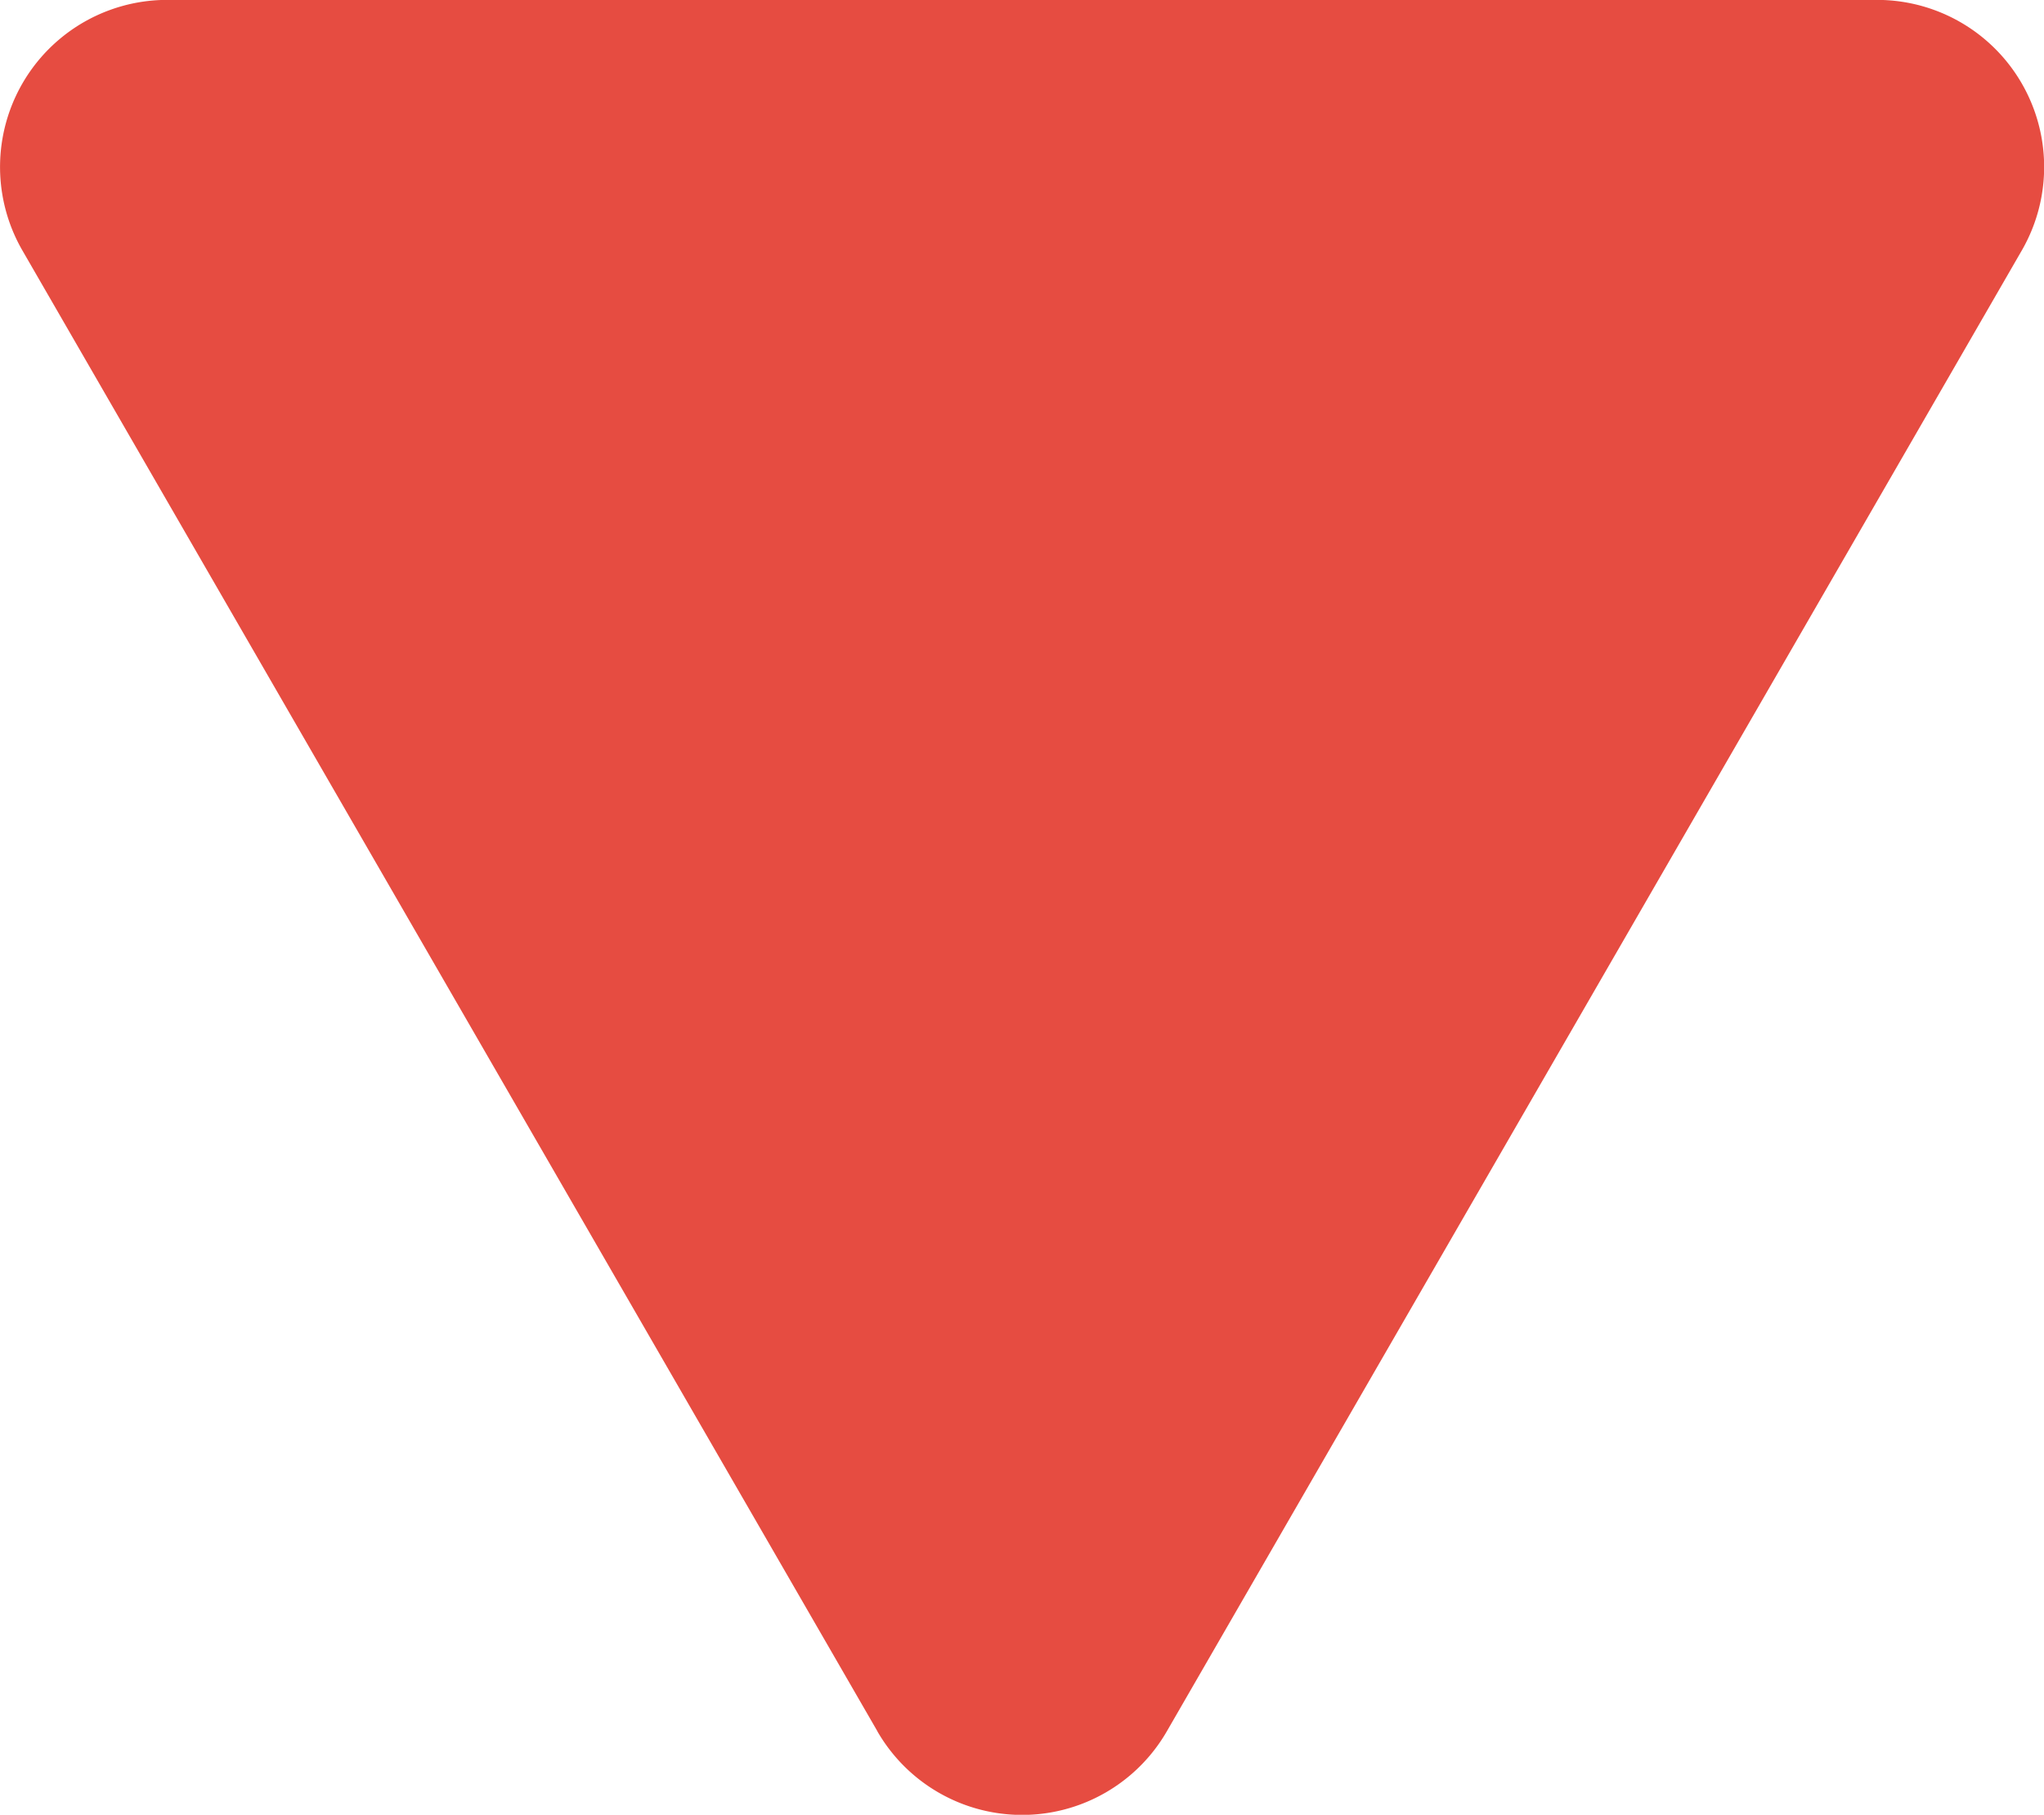 <?xml version="1.0" encoding="UTF-8" standalone="no"?>
<!-- Created with Inkscape (http://www.inkscape.org/) -->

<svg
   width="200"
   height="177.58"
   viewBox="0 0 52.917 46.985"
   version="1.1"
   id="svg3201"
   inkscape:version="1.2 (dc2aeda, 2022-05-15)"
   sodipodi:docname="triangle.svg"
   xmlns:inkscape="http://www.inkscape.org/namespaces/inkscape"
   xmlns:sodipodi="http://sodipodi.sourceforge.net/DTD/sodipodi-0.dtd"
   xmlns="http://www.w3.org/2000/svg"
   xmlns:svg="http://www.w3.org/2000/svg">
  <sodipodi:namedview
     id="namedview3203"
     pagecolor="#505050"
     bordercolor="#eeeeee"
     borderopacity="1"
     inkscape:showpageshadow="0"
     inkscape:pageopacity="0"
     inkscape:pagecheckerboard="0"
     inkscape:deskcolor="#505050"
     inkscape:document-units="mm"
     showgrid="false"
     inkscape:zoom="2.4470525"
     inkscape:cx="113.81039"
     inkscape:cy="81.117997"
     inkscape:window-width="1728"
     inkscape:window-height="1051"
     inkscape:window-x="78"
     inkscape:window-y="1118"
     inkscape:window-maximized="1"
     inkscape:current-layer="layer1" />
  <defs
     id="defs3198">
    <inkscape:path-effect
       effect="fillet_chamfer"
       id="path-effect13229"
       is_visible="true"
       lpeversion="1"
       nodesatellites_param="F,0,0,1,0,3.969,0,1 @ F,0,0,1,0,3.969,0,1 @ F,0,0,1,0,3.969,0,1"
       unit="px"
       method="auto"
       mode="F"
       radius="15"
       chamfer_steps="1"
       flexible="false"
       use_knot_distance="true"
       apply_no_radius="true"
       apply_with_radius="true"
       only_selected="false"
       hide_knots="false" />
    <inkscape:path-effect
       effect="fillet_chamfer"
       id="path-effect13229-0"
       is_visible="true"
       lpeversion="1"
       nodesatellites_param="F,0,0,1,0,3.969,0,1 @ F,0,0,1,0,3.969,0,1 @ F,0,0,1,0,3.969,0,1"
       unit="px"
       method="auto"
       mode="F"
       radius="15"
       chamfer_steps="1"
       flexible="false"
       use_knot_distance="true"
       apply_no_radius="true"
       apply_with_radius="true"
       only_selected="false"
       hide_knots="false" />
    <inkscape:path-effect
       effect="fillet_chamfer"
       id="path-effect13229-2"
       is_visible="true"
       lpeversion="1"
       nodesatellites_param="F,0,0,1,0,3.969,0,1 @ F,0,0,1,0,3.969,0,1 @ F,0,0,1,0,3.969,0,1"
       unit="px"
       method="auto"
       mode="F"
       radius="15"
       chamfer_steps="1"
       flexible="false"
       use_knot_distance="true"
       apply_no_radius="true"
       apply_with_radius="true"
       only_selected="false"
       hide_knots="false" />
  </defs>
  <g
     inkscape:label="Ebene 1"
     inkscape:groupmode="layer"
     id="layer1">
    <path
       sodipodi:type="star"
       style="fill:#e64c41;fill-opacity:1;stroke:none;stroke-width:0.265"
       id="path13227"
       inkscape:flatsided="true"
       sodipodi:sides="3"
       sodipodi:cx="32.545105"
       sodipodi:cy="-12.5423"
       sodipodi:r1="18.119925"
       sodipodi:r2="9.0599623"
       sodipodi:arg1="1.5707963"
       sodipodi:arg2="2.6179939"
       inkscape:rounded="-3.469447e-18"
       inkscape:randomized="0"
       d="M 30.561,2.141 18.837,-18.165 a 2.291,2.291 120 0 1 1.984,-3.437 l 23.447,-1e-6 a 2.291,2.291 60 0 1 1.984,3.437 L 34.529,2.141 a 2.291,2.291 180 0 1 -3.969,2e-7 z"
       inkscape:transform-center-y="8.5520106"
       transform="matrix(1.888,0,0,1.888,-34.983,40.782)"
       inkscape:path-effect="#path-effect13229" />
  </g>
</svg>

